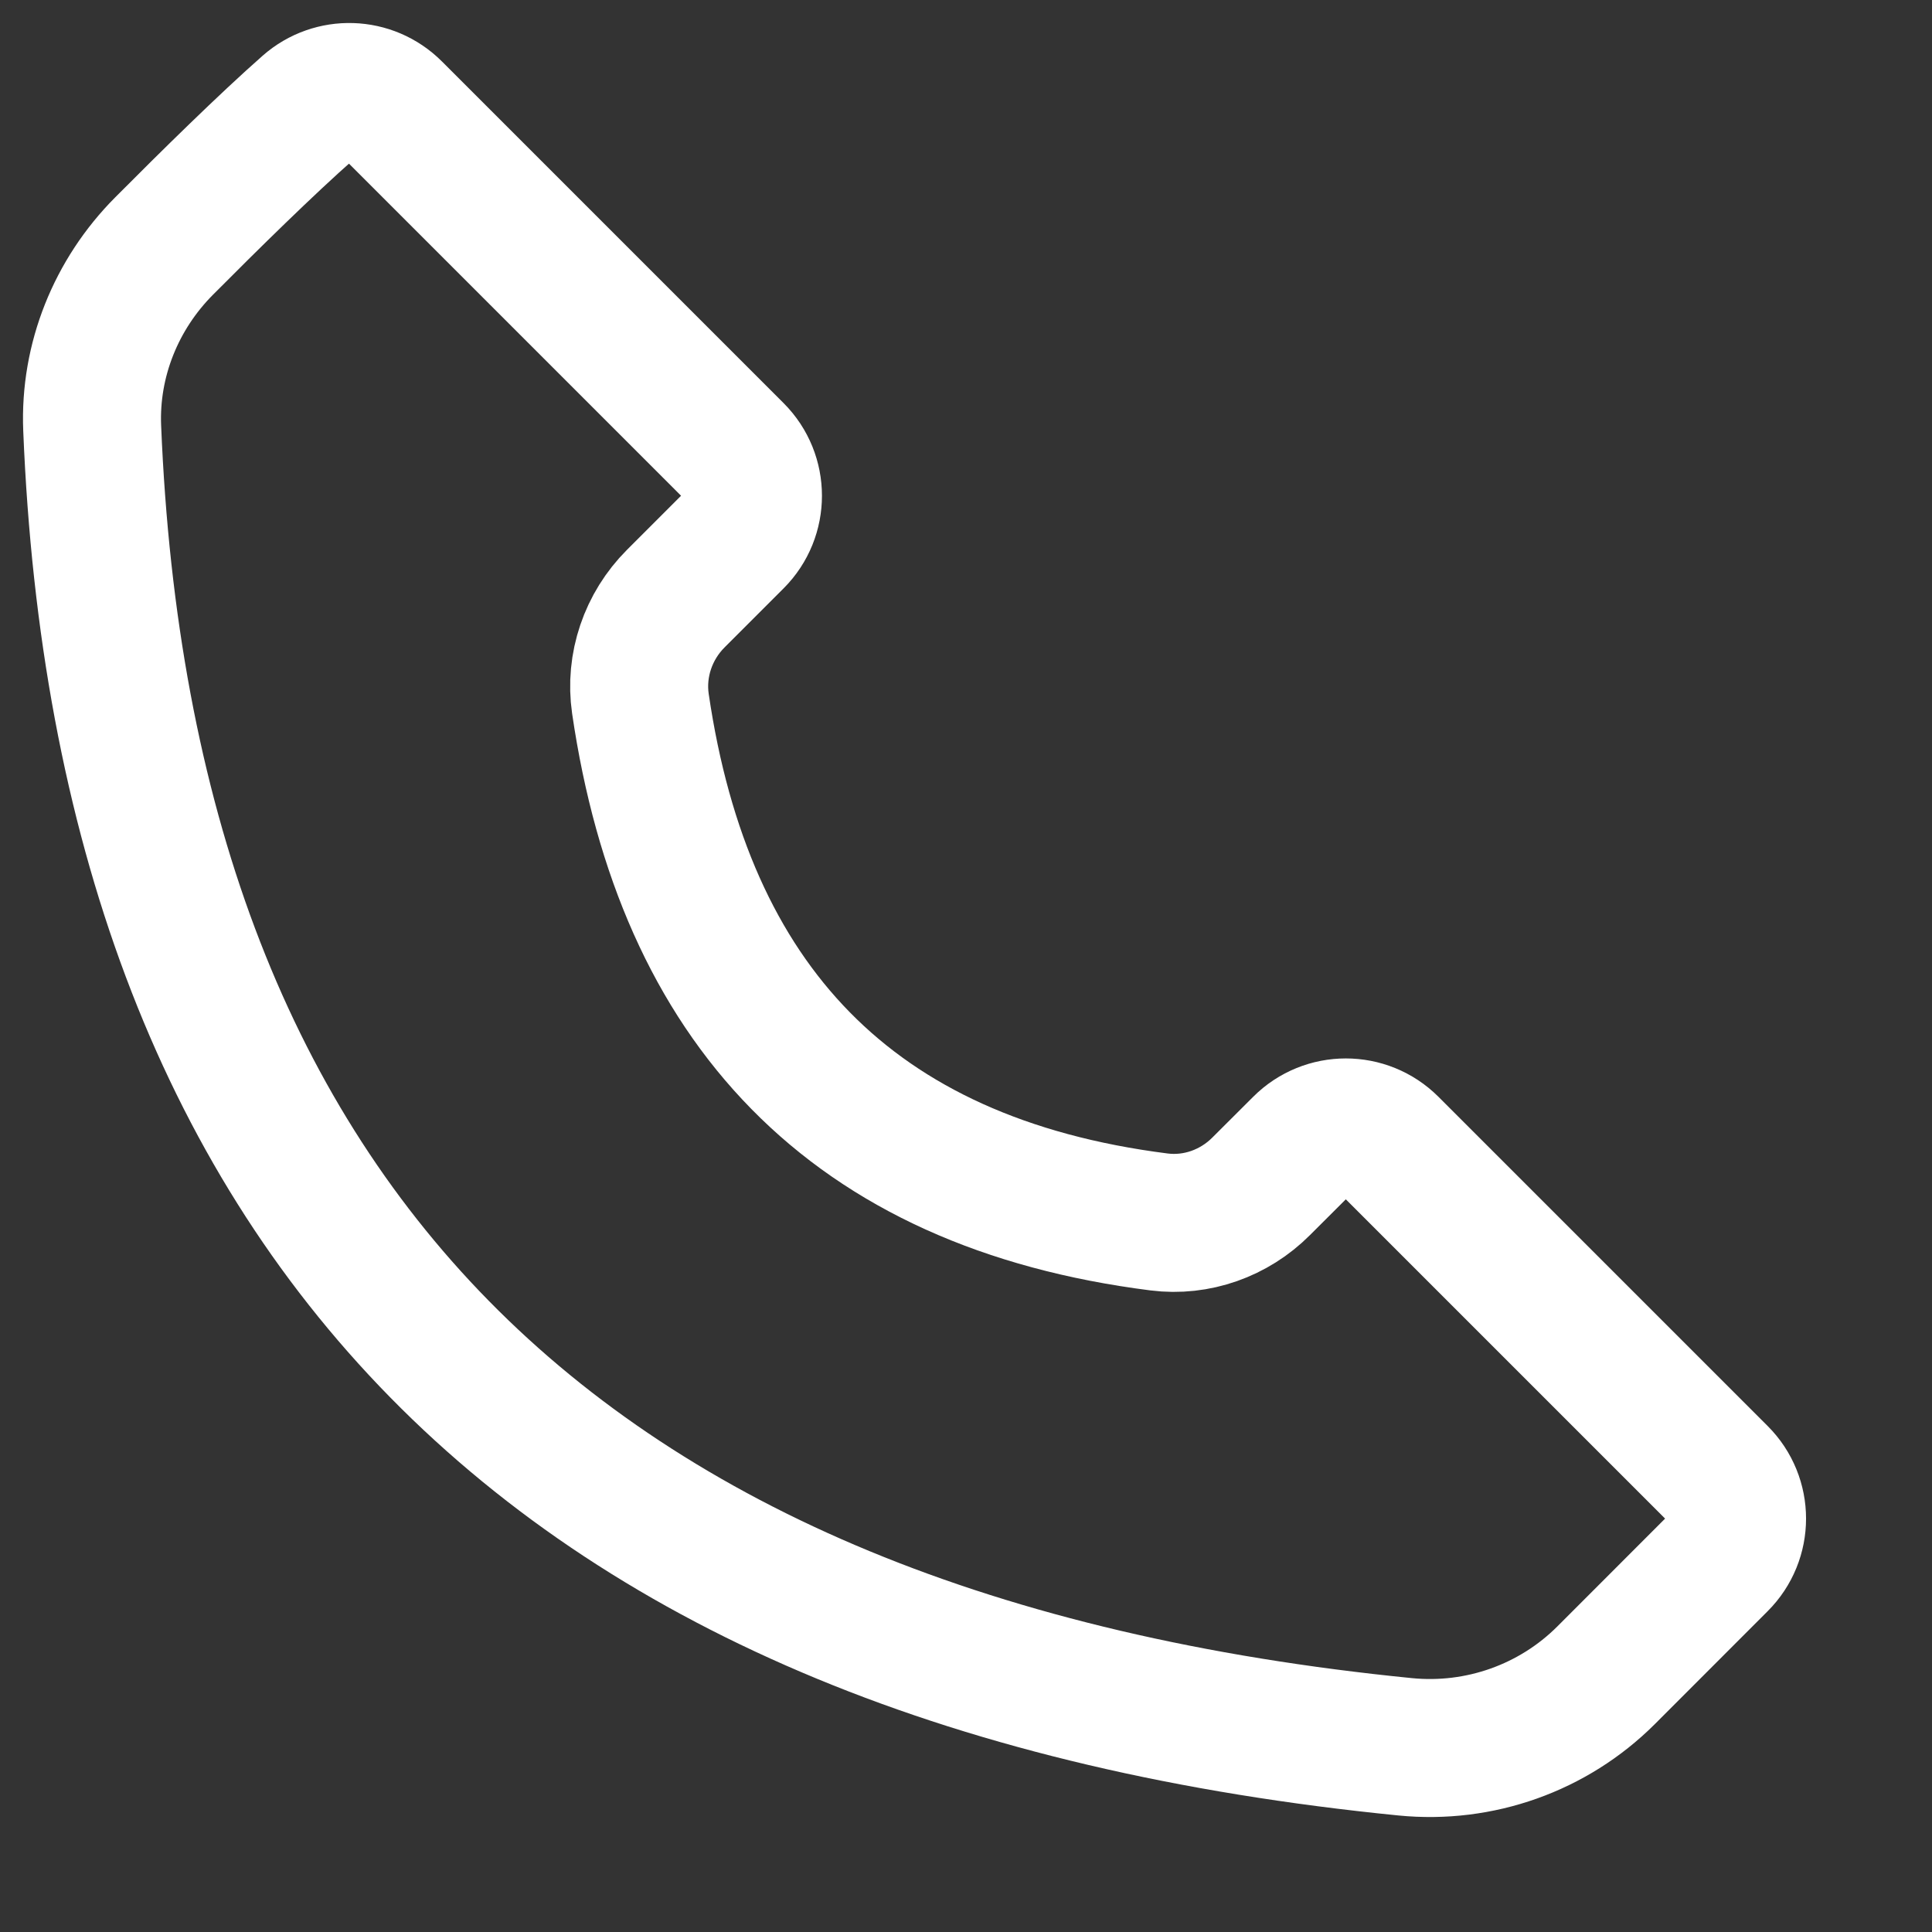 <?xml version="1.0" encoding="UTF-8"?>
<svg width="21px" height="21px" viewBox="0 0 21 21" version="1.1" xmlns="http://www.w3.org/2000/svg" xmlns:xlink="http://www.w3.org/1999/xlink">
    <rect x="0" y="0" width="21" height="21" fill="#333333" stroke="none"/>
    <title>Call</title>
    <g id="Call" stroke="none" stroke-width="1" fill="none" fill-rule="evenodd" stroke-linecap="round" stroke-linejoin="round">
        <path d="M1.002,4.653 C1.349,13.168 5.97,18.062 15.274,18.987 C16.081,19.067 16.883,18.783 17.457,18.21 L18.683,16.983 C18.947,16.72 18.947,16.293 18.683,16.03 L15.105,12.452 C14.842,12.189 14.415,12.189 14.152,12.452 L13.708,12.895 C13.417,13.187 13.007,13.334 12.598,13.282 C9.248,12.857 7.439,10.91 6.961,7.649 C6.9,7.23 7.046,6.806 7.345,6.507 L7.987,5.865 C8.25,5.602 8.25,5.175 7.987,4.912 L4.273,1.198 C4.021,0.946 3.618,0.933 3.351,1.168 C2.899,1.566 2.277,2.178 1.784,2.674 C1.262,3.198 0.972,3.914 1.002,4.653 Z" id="Stroke-1" stroke="#FFFFFF" stroke-width="1.5"></path>
    </g>
</svg>